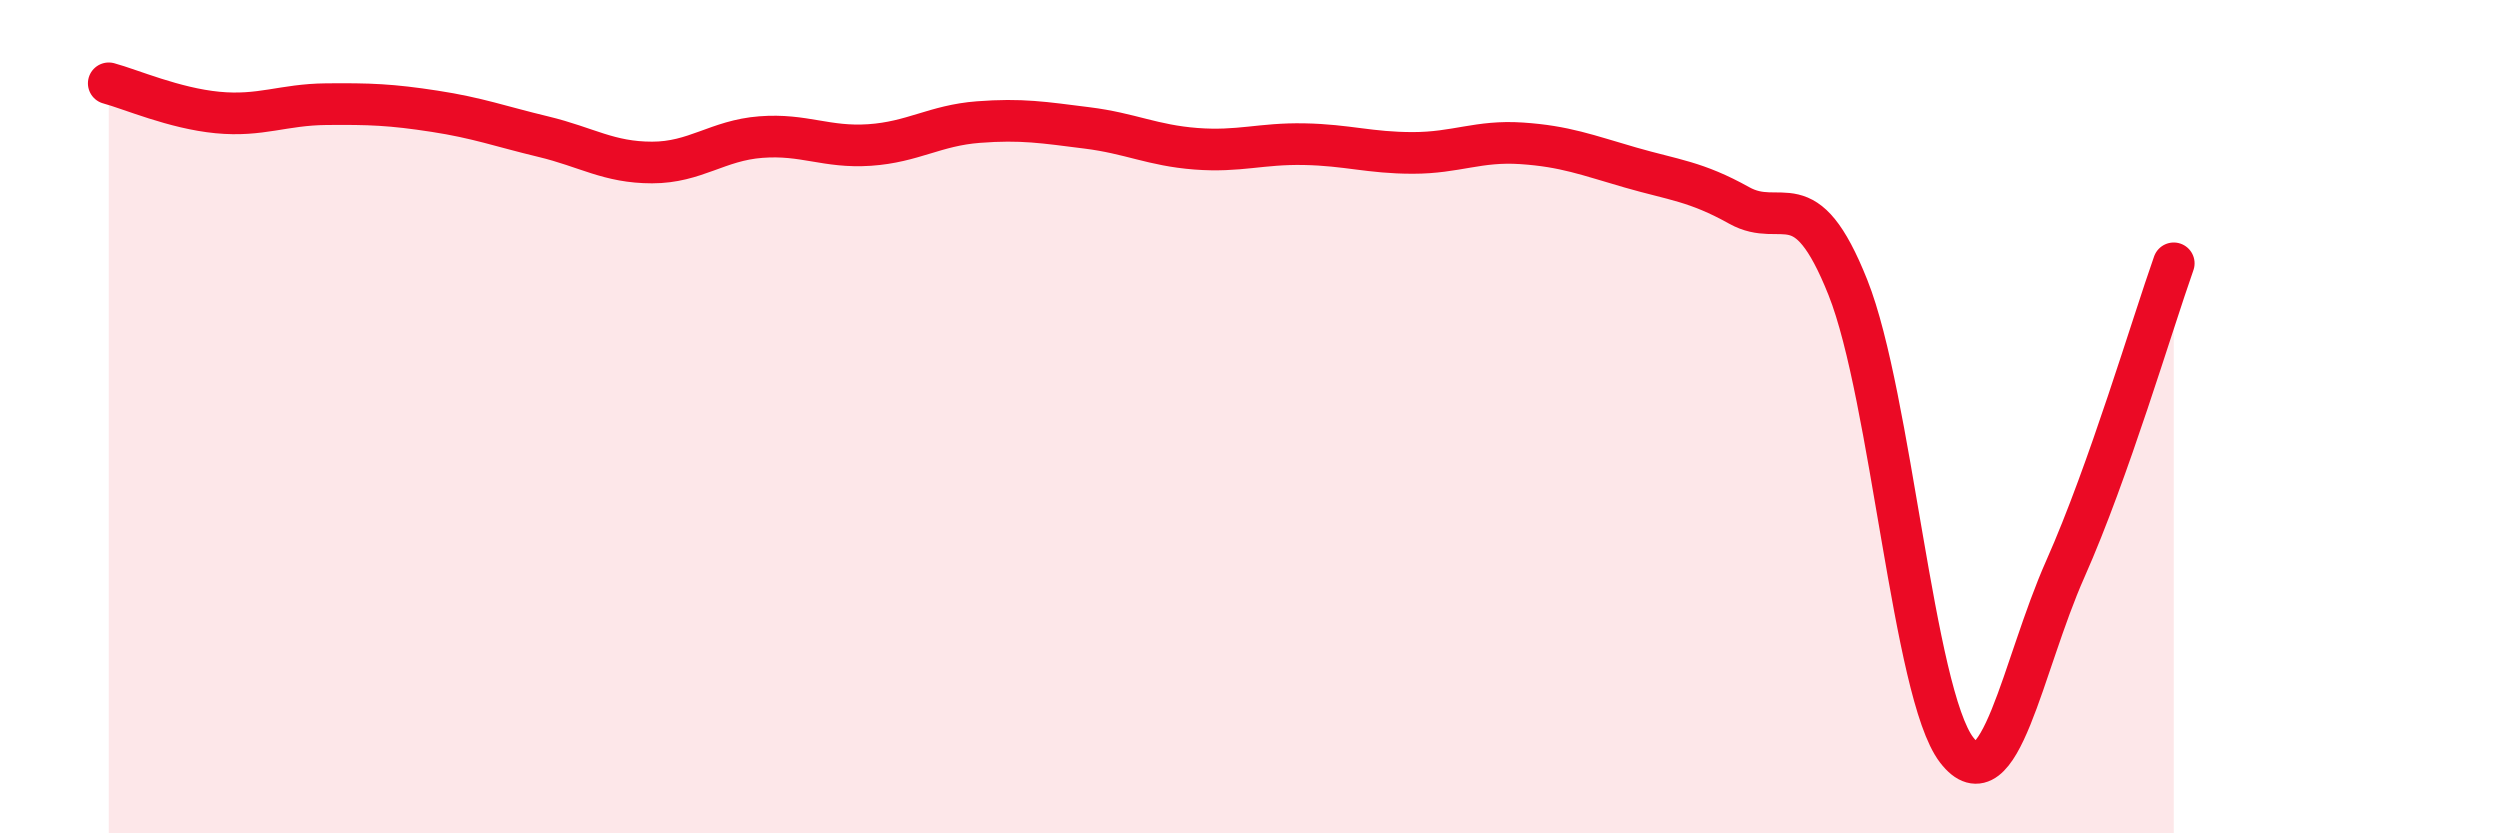 
    <svg width="60" height="20" viewBox="0 0 60 20" xmlns="http://www.w3.org/2000/svg">
      <path
        d="M 2.61,2 C 3.13,2.14 4.18,2.6 5.22,2.7 C 6.26,2.8 6.79,2.51 7.83,2.5 C 8.87,2.49 9.39,2.51 10.43,2.67 C 11.47,2.83 12,3.03 13.04,3.28 C 14.08,3.53 14.61,3.9 15.65,3.9 C 16.69,3.9 17.22,3.37 18.26,3.29 C 19.3,3.21 19.83,3.55 20.87,3.48 C 21.91,3.41 22.44,3.01 23.48,2.93 C 24.52,2.85 25.05,2.94 26.09,3.07 C 27.13,3.2 27.66,3.49 28.7,3.57 C 29.74,3.65 30.26,3.44 31.3,3.46 C 32.34,3.48 32.87,3.67 33.91,3.67 C 34.95,3.67 35.48,3.37 36.52,3.44 C 37.56,3.51 38.09,3.72 39.13,4.02 C 40.17,4.32 40.7,4.35 41.74,4.93 C 42.78,5.51 43.31,4.29 44.35,6.9 C 45.39,9.51 45.92,16.65 46.96,18 C 48,19.35 48.53,15.99 49.57,13.65 C 50.61,11.31 51.65,7.79 52.17,6.32L52.17 20L2.61 20Z"
        fill="#EB0A25"
        opacity="0.1"
        stroke-linecap="round"
        stroke-linejoin="round"
      />
      <path
        d="M 2.61,2 C 3.13,2.14 4.18,2.6 5.22,2.7 C 6.26,2.8 6.79,2.51 7.83,2.5 C 8.87,2.49 9.39,2.51 10.43,2.67 C 11.47,2.83 12,3.03 13.04,3.28 C 14.08,3.53 14.61,3.9 15.65,3.9 C 16.69,3.9 17.22,3.37 18.26,3.29 C 19.3,3.21 19.83,3.55 20.87,3.48 C 21.91,3.41 22.44,3.01 23.48,2.93 C 24.52,2.85 25.05,2.94 26.09,3.07 C 27.13,3.2 27.66,3.49 28.7,3.57 C 29.74,3.65 30.26,3.44 31.3,3.46 C 32.34,3.48 32.87,3.67 33.91,3.67 C 34.95,3.67 35.48,3.37 36.52,3.44 C 37.56,3.51 38.09,3.72 39.13,4.02 C 40.17,4.32 40.7,4.35 41.74,4.93 C 42.78,5.51 43.31,4.29 44.35,6.9 C 45.39,9.51 45.92,16.65 46.96,18 C 48,19.35 48.53,15.99 49.57,13.65 C 50.61,11.31 51.65,7.79 52.17,6.32"
        stroke="#EB0A25"
        stroke-width="1"
        fill="none"
        stroke-linecap="round"
        stroke-linejoin="round"
      />
    </svg>
  
